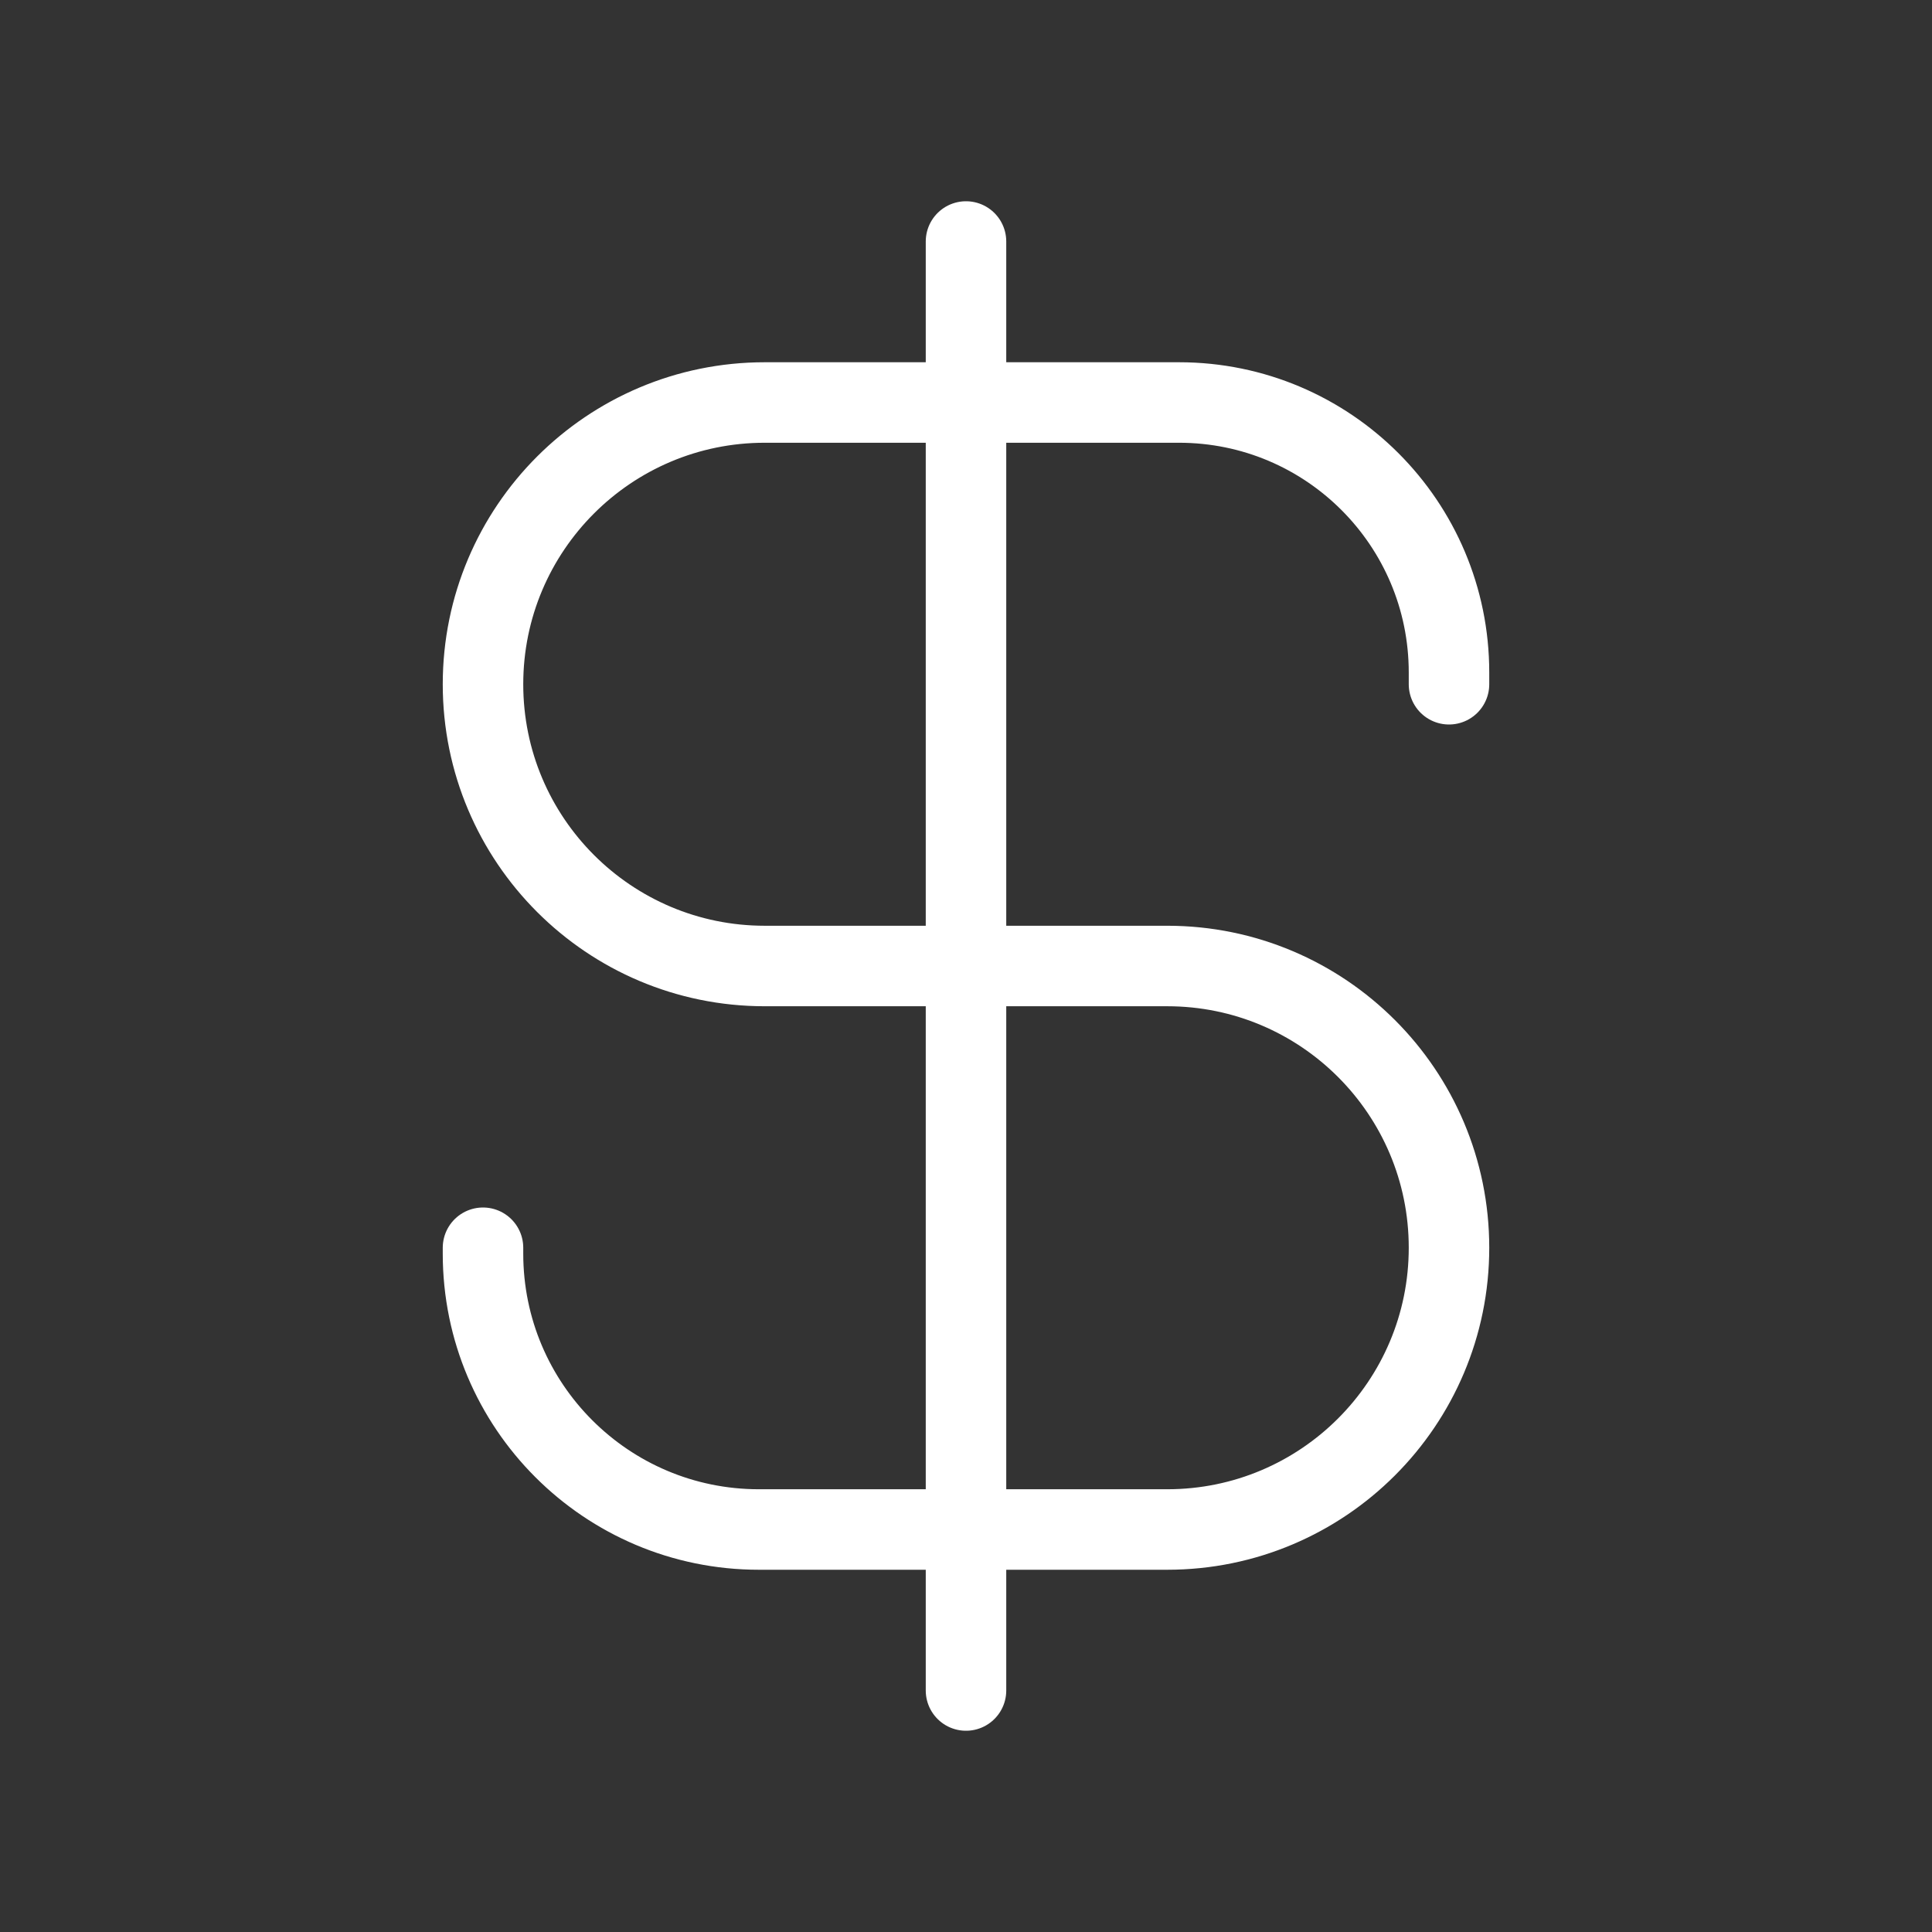 <svg width="48" height="48" viewBox="0 0 48 48" fill="none" xmlns="http://www.w3.org/2000/svg">
<rect x="0" y="0" width="48" height="48" fill="#333333" stroke="none"/>
<path d="M36 17V16.708C36 13.003 32.997 10 29.292 10H19C15.134 10 12 13.134 12 17C12 20.866 15.134 24 19 24H29C32.866 24 36 27.134 36 31C36 34.866 32.866 38 29 38H18.854C15.069 38 12 34.931 12 31.146V31M24 6V42" stroke="white" stroke-width="2" stroke-linecap="round" stroke-linejoin="round"/>
</svg>
